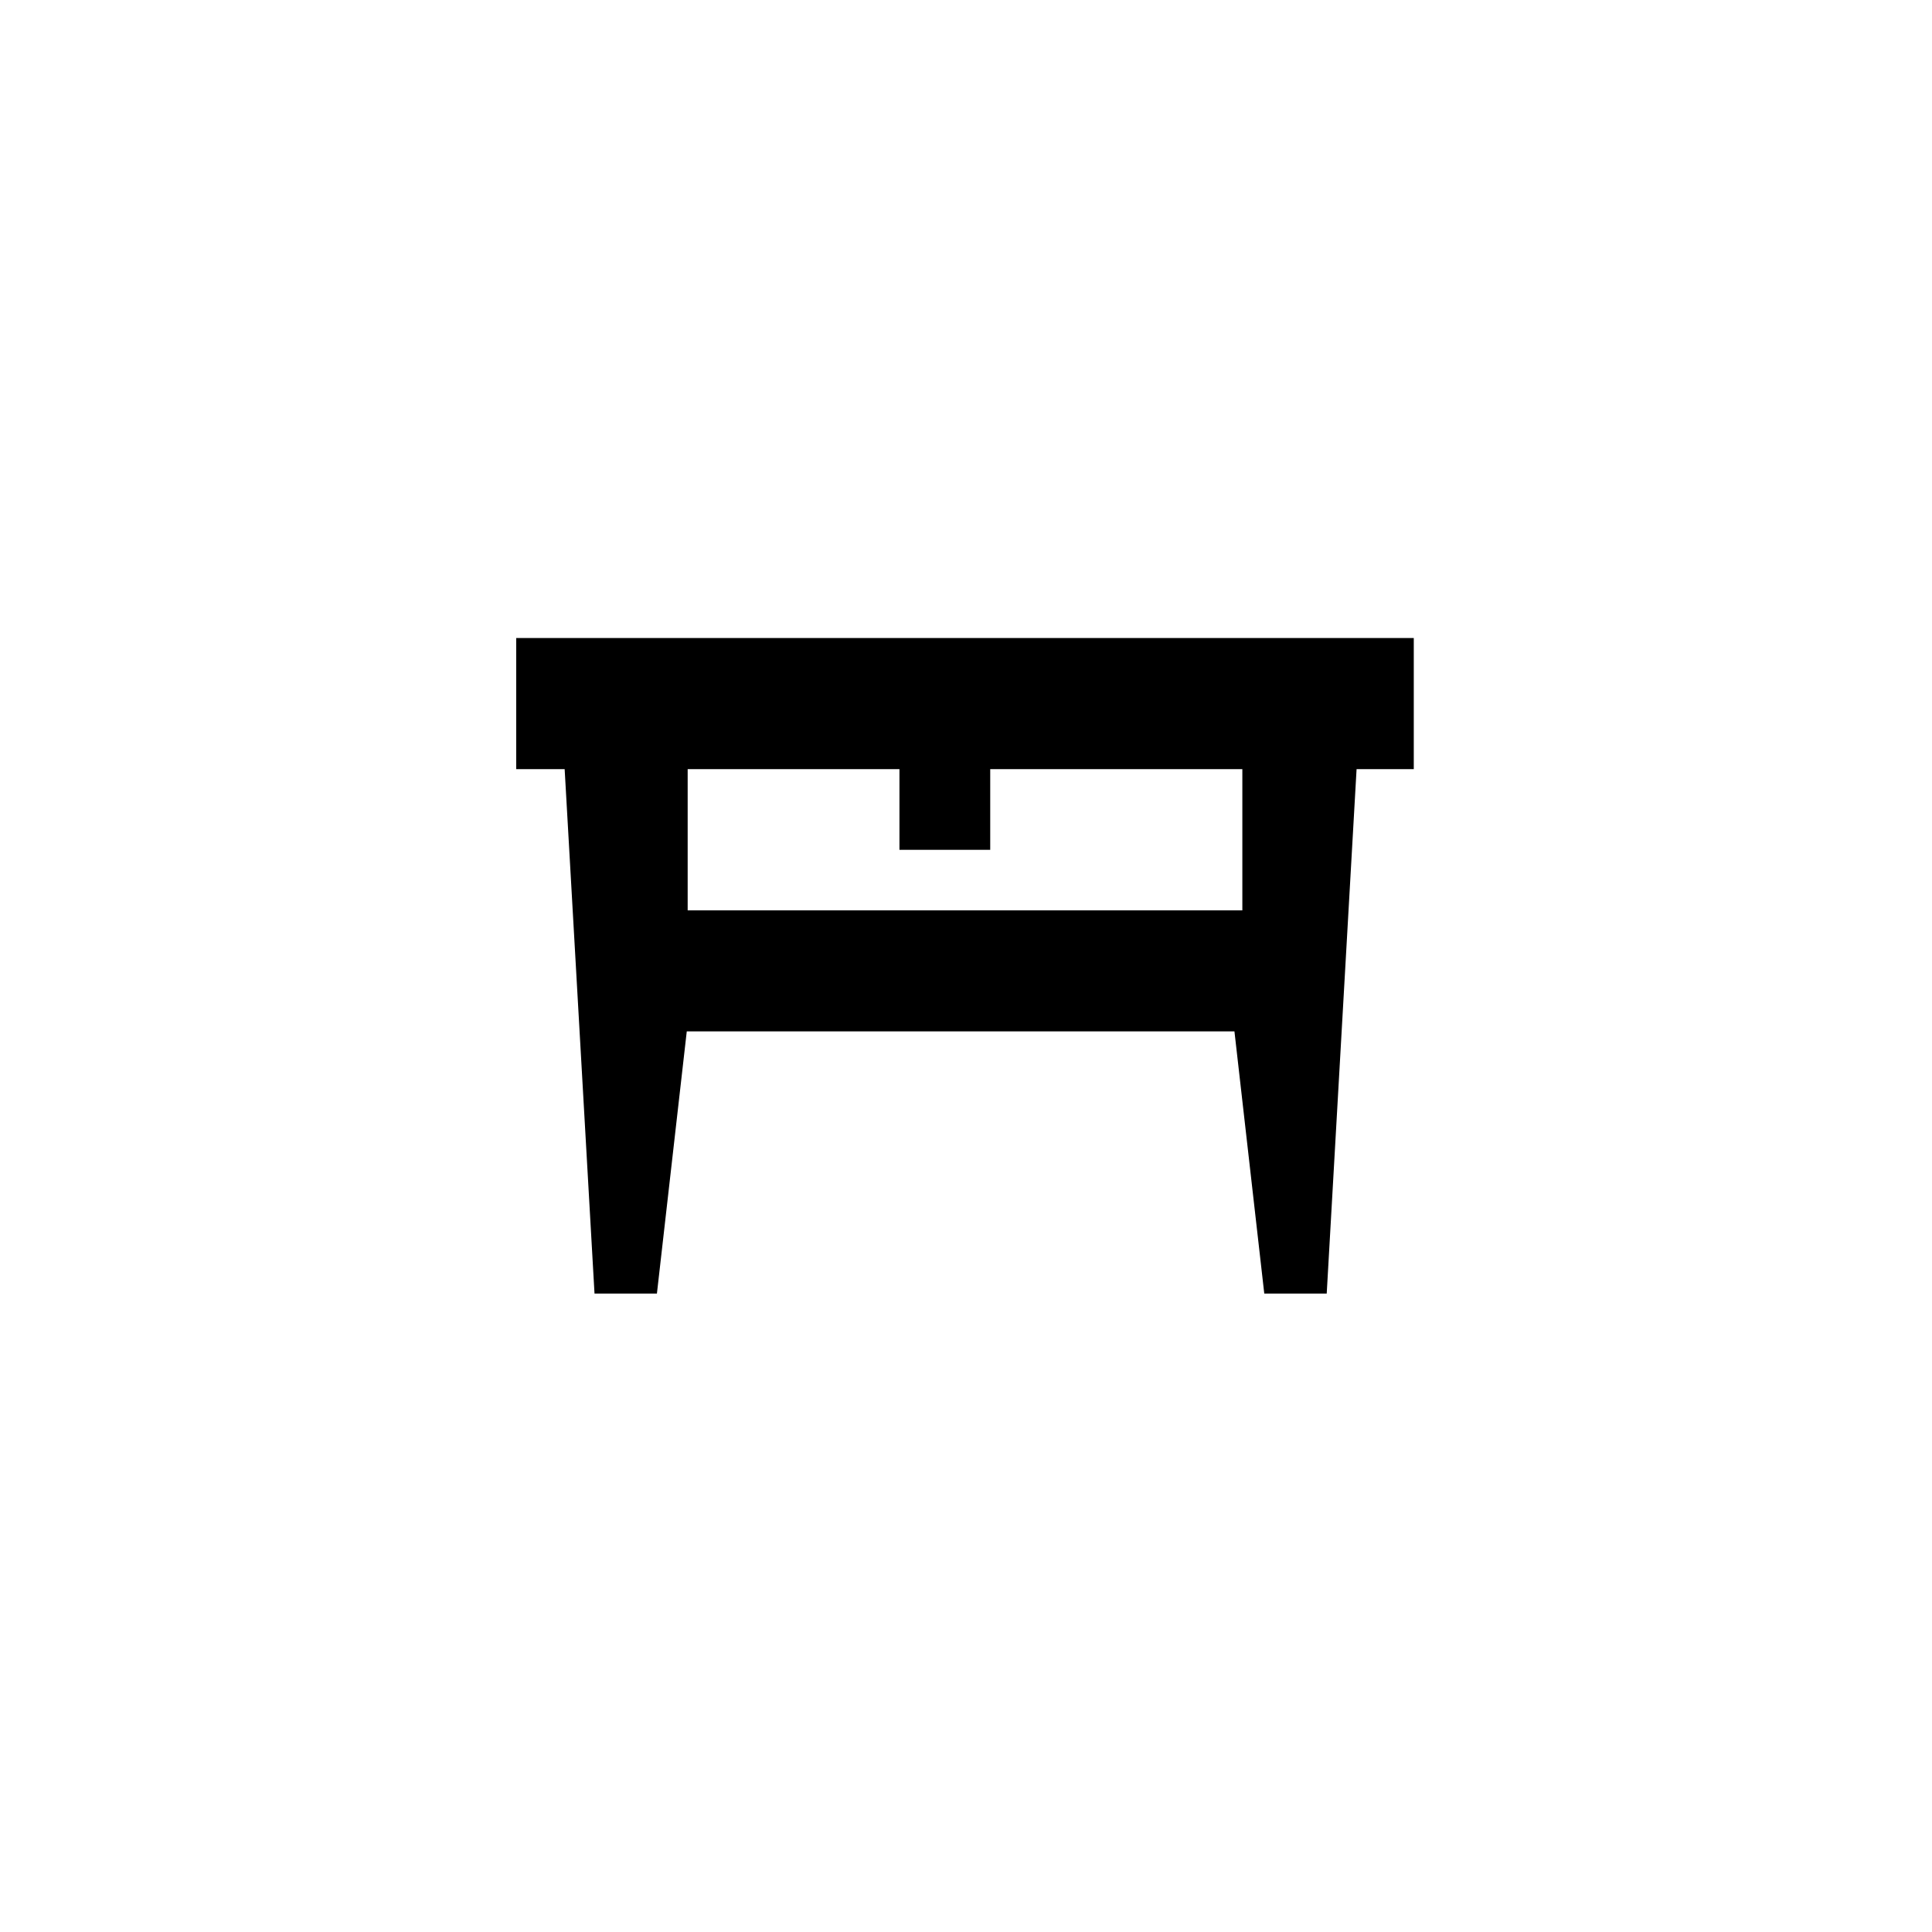 <svg xmlns="http://www.w3.org/2000/svg" width="500" height="500" viewBox="0 0 500 500"><g transform="translate(133.598,165.124)translate(116.151,84.831)rotate(0)translate(-116.151,-84.831) scale(2.61,2.61)" opacity="1"><defs class="defs"/><path transform="translate(-0.805,-0.36)" d="M0.805,0.36v13h4.802l2.961,52h6.188l2.96,-26h54.305l2.958,26h6.192l2.961,-52h5.672v-13zM72.805,27.36h-55v-14h21v8h9v-8h25z" fill="#000000" class="fill c1"/></g></svg>